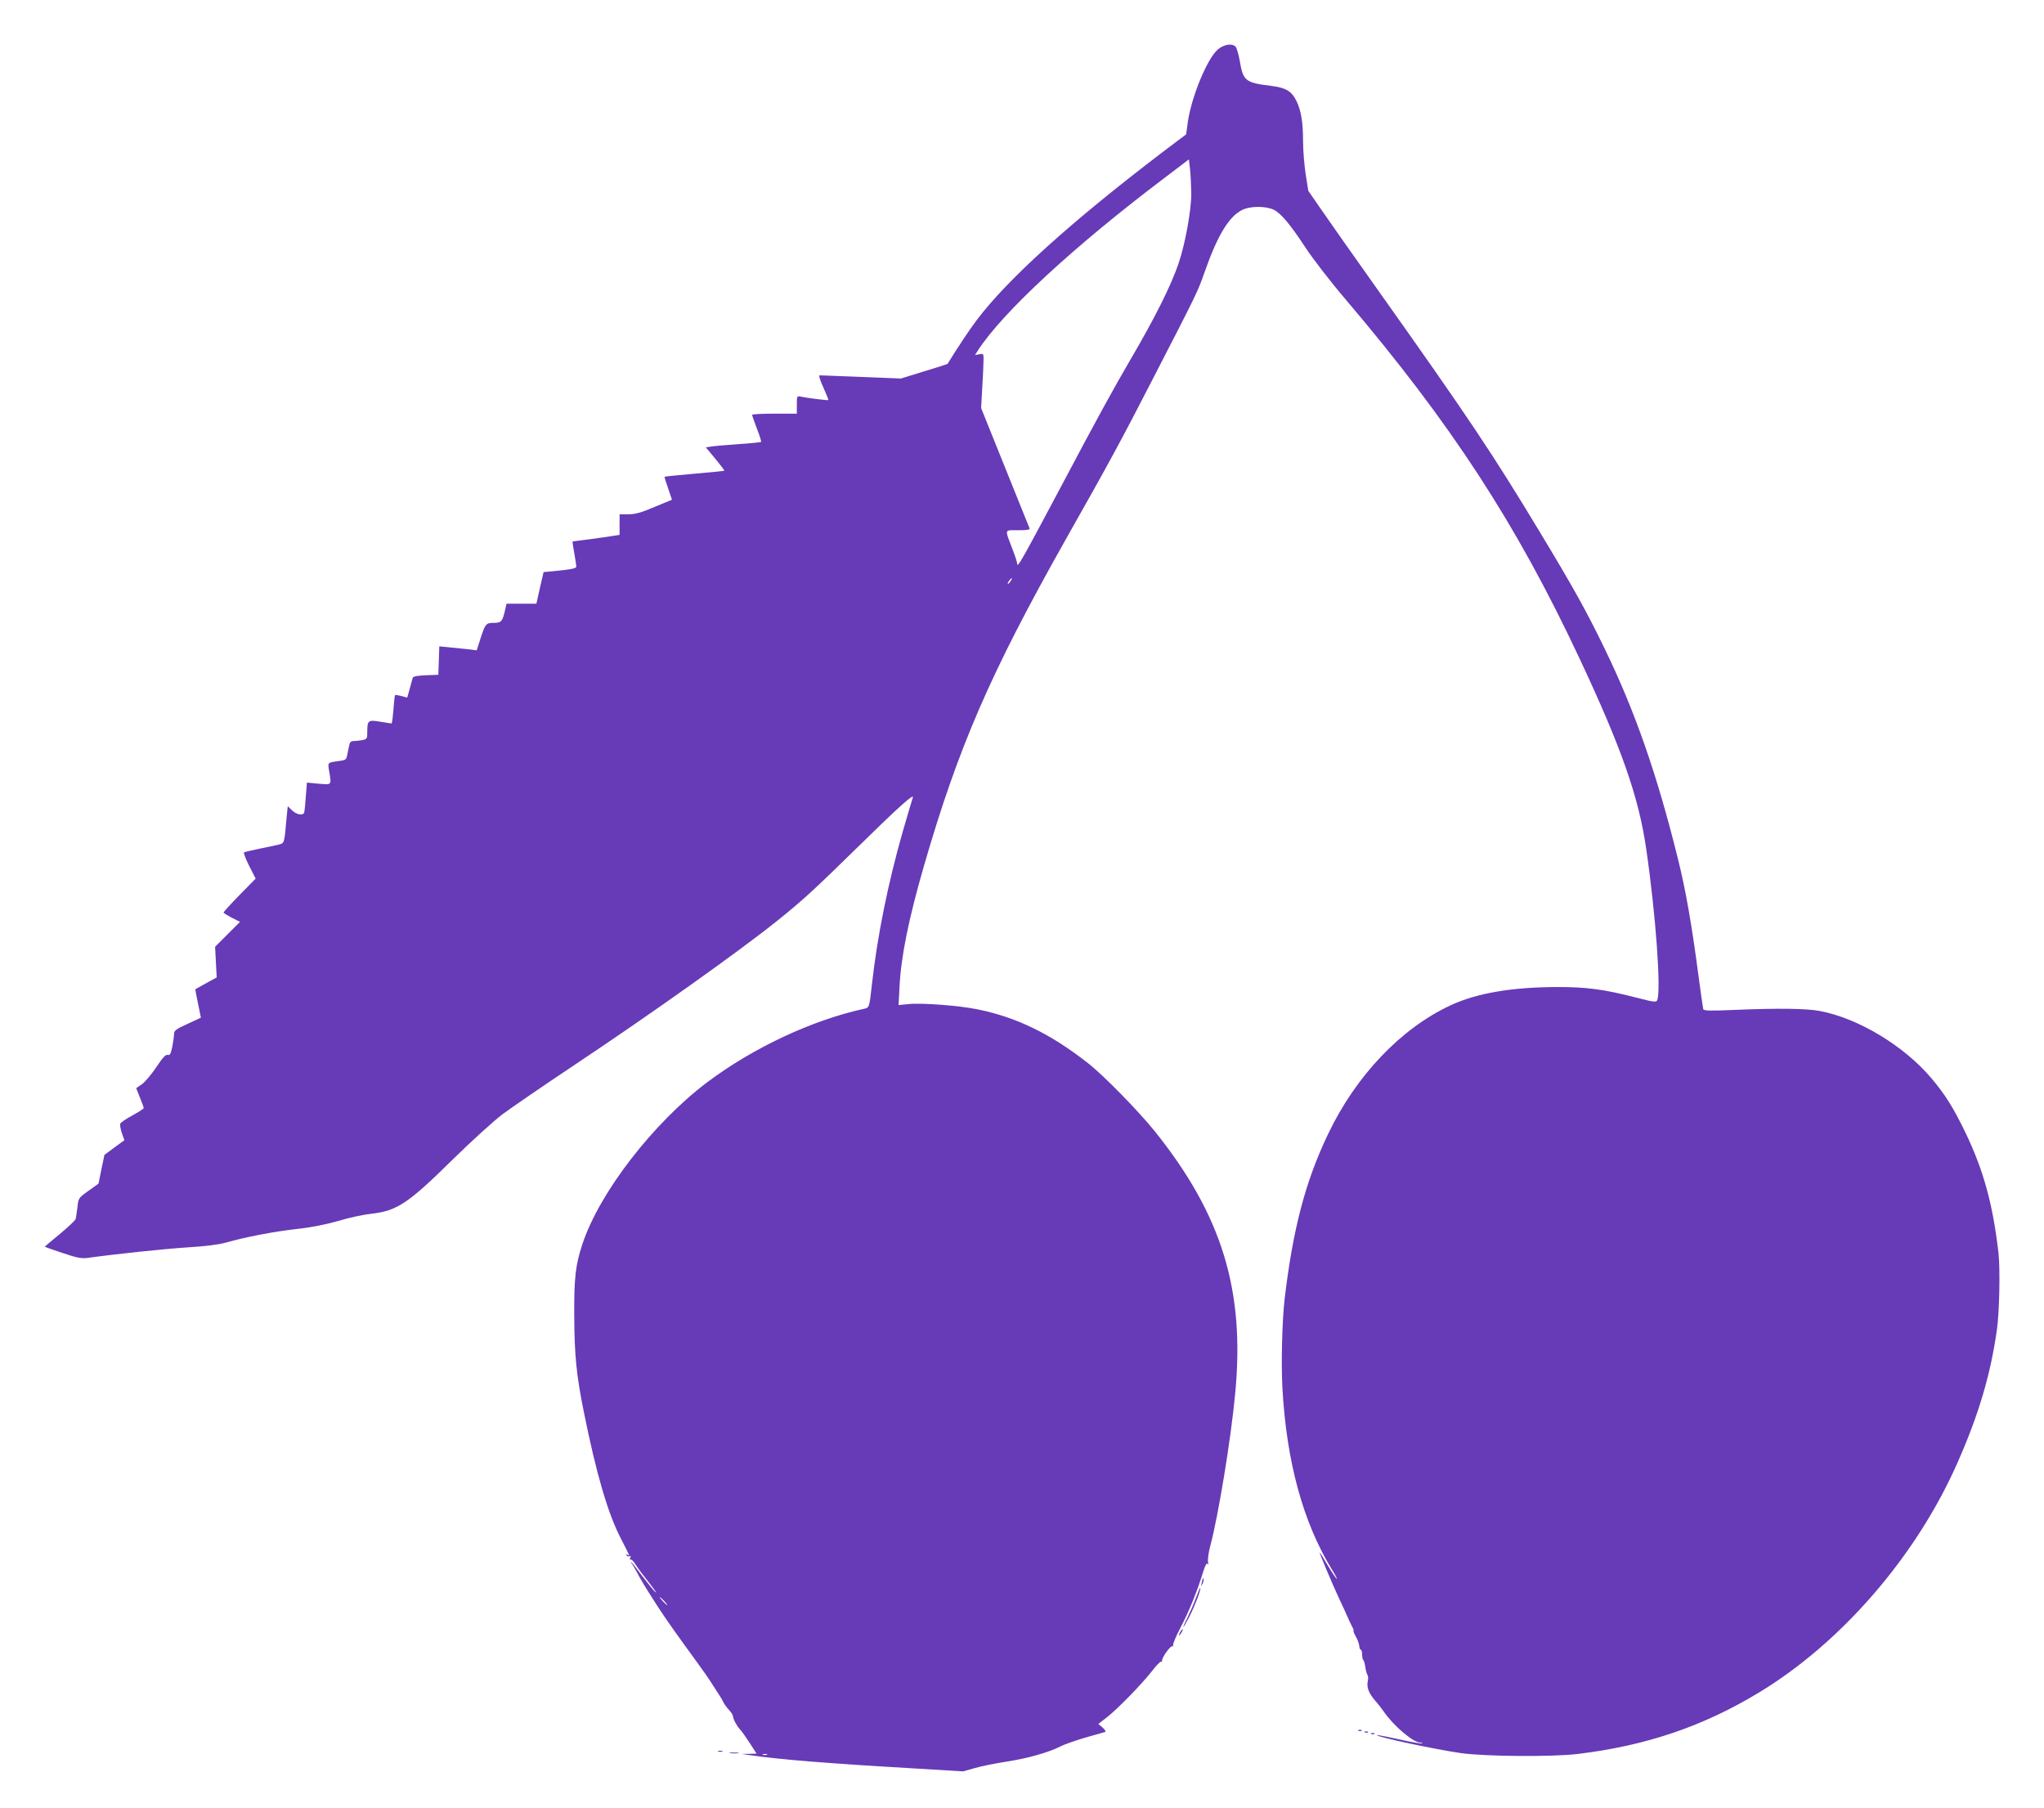 <?xml version="1.0" standalone="no"?>
<!DOCTYPE svg PUBLIC "-//W3C//DTD SVG 20010904//EN"
 "http://www.w3.org/TR/2001/REC-SVG-20010904/DTD/svg10.dtd">
<svg version="1.0" xmlns="http://www.w3.org/2000/svg"
 width="1280pt" height="1132pt" viewBox="0 0 1280 1132"
 preserveAspectRatio="xMidYMid meet">
<g transform="translate(0,1132) scale(0.1,-0.1)"
fill="#673ab7" stroke="none">
<path d="M7626 11010 c-67 -59 -163 -292 -187 -450 l-11 -81 -147 -111 c-574
-437 -971 -795 -1166 -1054 -41 -54 -121 -174 -181 -272 -1 -2 -67 -23 -147
-47 l-145 -45 -249 10 c-136 5 -253 10 -260 10 -7 0 2 -30 23 -76 19 -42 33
-78 32 -79 -4 -3 -134 13 -170 21 -28 6 -28 5 -28 -50 l0 -56 -140 0 c-77 0
-140 -3 -140 -8 0 -4 14 -43 30 -86 17 -43 29 -81 26 -83 -2 -2 -66 -9 -142
-14 -77 -5 -154 -12 -171 -15 l-33 -5 60 -72 c32 -39 58 -73 56 -74 -1 -2 -85
-10 -187 -19 -101 -9 -185 -17 -187 -19 -2 -1 8 -34 22 -73 l24 -71 -109 -45
c-84 -36 -121 -46 -164 -46 l-55 0 0 -65 0 -64 -32 -5 c-31 -6 -255 -36 -262
-36 -2 0 3 -33 10 -72 7 -40 13 -78 13 -85 1 -12 -30 -18 -140 -29 l-65 -6
-23 -99 -22 -99 -94 0 -93 0 -12 -52 c-15 -61 -22 -68 -71 -68 -45 0 -51 -7
-80 -98 l-24 -74 -45 6 c-25 3 -77 8 -117 12 l-72 7 -3 -89 -3 -89 -78 -3
c-50 -2 -79 -7 -82 -15 -2 -7 -11 -38 -19 -69 l-16 -56 -36 10 c-20 5 -38 8
-40 6 -2 -3 -7 -43 -10 -91 -4 -48 -9 -87 -12 -87 -3 0 -34 5 -70 11 -76 13
-82 9 -82 -62 0 -44 -2 -47 -31 -53 -17 -3 -42 -6 -54 -6 -18 0 -25 -7 -29
-30 -3 -16 -9 -43 -12 -59 -5 -27 -10 -31 -52 -36 -72 -10 -70 -8 -61 -62 15
-91 19 -87 -65 -80 l-74 7 -7 -88 c-3 -48 -8 -93 -10 -99 -7 -22 -47 -14 -76
13 l-27 26 -7 -68 c-15 -170 -13 -163 -53 -173 -21 -5 -75 -17 -122 -26 -47
-10 -88 -19 -92 -22 -4 -2 10 -40 32 -84 l41 -80 -101 -103 c-55 -56 -100
-106 -100 -109 0 -4 23 -18 51 -33 l52 -26 -78 -78 -78 -78 5 -96 5 -96 -66
-36 c-36 -20 -67 -37 -68 -38 -1 0 7 -41 17 -89 l18 -89 -84 -39 c-71 -32 -84
-42 -84 -62 0 -13 -5 -49 -11 -81 -10 -46 -15 -55 -29 -51 -12 4 -31 -16 -72
-78 -30 -45 -71 -93 -90 -106 l-35 -24 23 -59 c13 -31 24 -61 24 -66 0 -4 -32
-25 -71 -46 -39 -21 -73 -44 -76 -52 -3 -7 2 -34 10 -59 l16 -44 -63 -46 -62
-46 -19 -90 -18 -90 -63 -45 c-62 -44 -63 -46 -69 -102 -4 -31 -9 -64 -11 -74
-3 -9 -47 -51 -99 -94 -52 -43 -95 -79 -95 -80 0 -1 50 -19 111 -39 91 -31
120 -36 158 -31 180 25 486 57 627 66 112 7 193 17 239 30 123 35 300 69 444
85 92 10 180 28 258 50 65 20 158 40 207 45 163 19 231 64 511 340 116 114
255 240 310 282 55 41 256 179 448 307 485 323 1032 712 1272 904 162 130 236
198 500 457 266 261 364 349 351 315 -4 -11 -32 -105 -62 -209 -94 -329 -160
-657 -194 -961 -16 -142 -16 -144 -48 -151 -326 -71 -695 -244 -983 -460 -339
-256 -676 -692 -782 -1014 -43 -131 -52 -209 -51 -440 1 -255 13 -376 60 -610
77 -383 150 -635 231 -791 60 -117 58 -113 43 -104 -9 5 -11 4 -6 -4 4 -6 12
-8 18 -5 8 5 9 1 5 -10 -4 -9 -3 -15 2 -11 5 3 20 -11 32 -32 12 -20 50 -70
83 -112 33 -42 52 -69 42 -61 -10 7 -47 54 -84 102 -36 48 -67 88 -70 88 -2 0
0 -6 6 -12 5 -7 27 -44 47 -83 21 -38 70 -117 108 -175 66 -101 106 -157 247
-351 36 -49 79 -110 95 -136 17 -26 38 -59 47 -73 10 -14 22 -35 27 -46 5 -12
21 -34 35 -49 14 -15 26 -33 26 -40 0 -17 24 -62 44 -83 9 -9 36 -47 60 -84
l44 -68 -46 -1 -47 -1 55 -8 c175 -26 482 -51 983 -80 l348 -21 75 21 c41 12
130 30 197 40 130 20 263 57 337 95 25 13 95 37 155 55 61 17 116 33 123 35 9
3 5 12 -13 28 l-27 23 53 41 c67 52 219 208 283 290 27 35 52 61 56 58 4 -2 7
1 7 8 0 21 55 97 66 90 5 -3 7 -1 3 5 -3 6 18 57 48 114 52 98 104 227 142
351 12 38 21 53 26 45 5 -8 6 -3 3 12 -3 14 3 59 14 100 50 188 129 665 156
955 62 643 -82 1116 -502 1640 -103 128 -318 348 -418 427 -234 184 -447 288
-692 338 -116 24 -352 42 -436 33 l-60 -6 6 114 c9 187 56 421 152 754 215
744 416 1209 887 2044 279 493 350 625 546 1006 281 545 283 550 325 670 82
234 155 353 239 392 50 24 149 23 196 -1 45 -23 104 -94 195 -233 48 -73 158
-216 258 -333 658 -775 1064 -1398 1459 -2240 264 -562 372 -870 419 -1195 60
-412 94 -885 69 -947 -6 -15 -20 -13 -140 18 -192 49 -301 64 -479 64 -286 0
-508 -37 -674 -114 -311 -144 -594 -441 -768 -806 -142 -296 -220 -593 -272
-1030 -16 -136 -23 -406 -14 -565 26 -459 129 -836 309 -1131 23 -36 36 -63
31 -60 -5 4 -31 42 -57 86 -26 44 -48 80 -50 80 -4 0 79 -197 120 -285 21 -44
45 -96 53 -115 8 -19 21 -47 29 -62 9 -16 13 -28 10 -28 -3 0 3 -16 14 -36 11
-19 21 -46 22 -60 1 -13 6 -24 10 -24 4 0 8 -13 8 -28 0 -16 3 -32 7 -36 6 -6
8 -14 16 -61 2 -11 6 -26 11 -33 4 -7 5 -25 1 -41 -8 -36 8 -75 48 -121 18
-20 41 -50 52 -66 62 -90 183 -193 229 -195 12 0 16 -3 10 -5 -6 -2 -71 9
-144 26 -73 16 -135 28 -137 26 -10 -10 372 -91 528 -113 154 -21 572 -24 729
-5 429 52 783 172 1134 384 518 313 987 856 1244 1439 133 301 208 554 247
833 16 110 21 380 10 480 -35 305 -93 519 -210 761 -74 152 -124 232 -211 335
-172 203 -458 375 -698 420 -84 16 -264 18 -528 7 -163 -7 -199 -6 -202 5 -2
7 -16 105 -31 218 -40 305 -79 529 -126 717 -131 531 -270 930 -460 1321 -116
239 -196 383 -413 742 -286 474 -440 705 -998 1491 -162 228 -328 464 -369
524 l-76 110 -17 107 c-9 59 -16 151 -16 206 0 116 -12 189 -41 249 -30 62
-67 84 -157 95 -163 20 -177 31 -198 155 -7 41 -19 81 -25 89 -20 25 -75 17
-113 -16z m-166 -900 c1 -102 -37 -313 -79 -438 -48 -141 -148 -341 -301 -602
-112 -192 -207 -365 -448 -820 -234 -440 -261 -488 -262 -460 0 9 -13 49 -29
90 -50 132 -54 120 34 120 58 0 76 3 72 13 -3 6 -72 179 -154 382 l-149 370 7
125 c4 69 8 146 8 171 1 45 0 46 -26 41 l-27 -5 18 29 c155 239 600 651 1171
1082 l150 114 7 -59 c4 -32 7 -101 8 -153z m-1132 -2430 c-7 -10 -14 -17 -17
-15 -4 4 18 35 25 35 2 0 -1 -9 -8 -20z m-2168 -6385 c13 -14 21 -25 18 -25
-2 0 -15 11 -28 25 -13 14 -21 25 -18 25 2 0 15 -11 28 -25z m643 -962 c-7 -2
-19 -2 -25 0 -7 3 -2 5 12 5 14 0 19 -2 13 -5z"/>
<path d="M7531 1433 c-1 -6 -4 -20 -7 -30 -5 -17 -5 -17 6 0 6 10 9 23 6 30
-3 9 -5 9 -5 0z"/>
<path d="M7490 1318 c-12 -35 -36 -89 -51 -120 -16 -32 -29 -61 -29 -65 1 -4
17 24 37 62 36 71 76 175 69 182 -2 2 -13 -25 -26 -59z"/>
<path d="M7390 1100 c-6 -11 -8 -20 -6 -20 3 0 10 9 16 20 6 11 8 20 6 20 -3
0 -10 -9 -16 -20z"/>
<path d="M8508 483 c7 -3 16 -2 19 1 4 3 -2 6 -13 5 -11 0 -14 -3 -6 -6z"/>
<path d="M8548 473 c7 -3 16 -2 19 1 4 3 -2 6 -13 5 -11 0 -14 -3 -6 -6z"/>
<path d="M8588 463 c7 -3 16 -2 19 1 4 3 -2 6 -13 5 -11 0 -14 -3 -6 -6z"/>
<path d="M4498 353 c6 -2 18 -2 25 0 6 3 1 5 -13 5 -14 0 -19 -2 -12 -5z"/>
<path d="M4573 343 c15 -2 37 -2 50 0 12 2 0 4 -28 4 -27 0 -38 -2 -22 -4z"/>
</g>
</svg>

